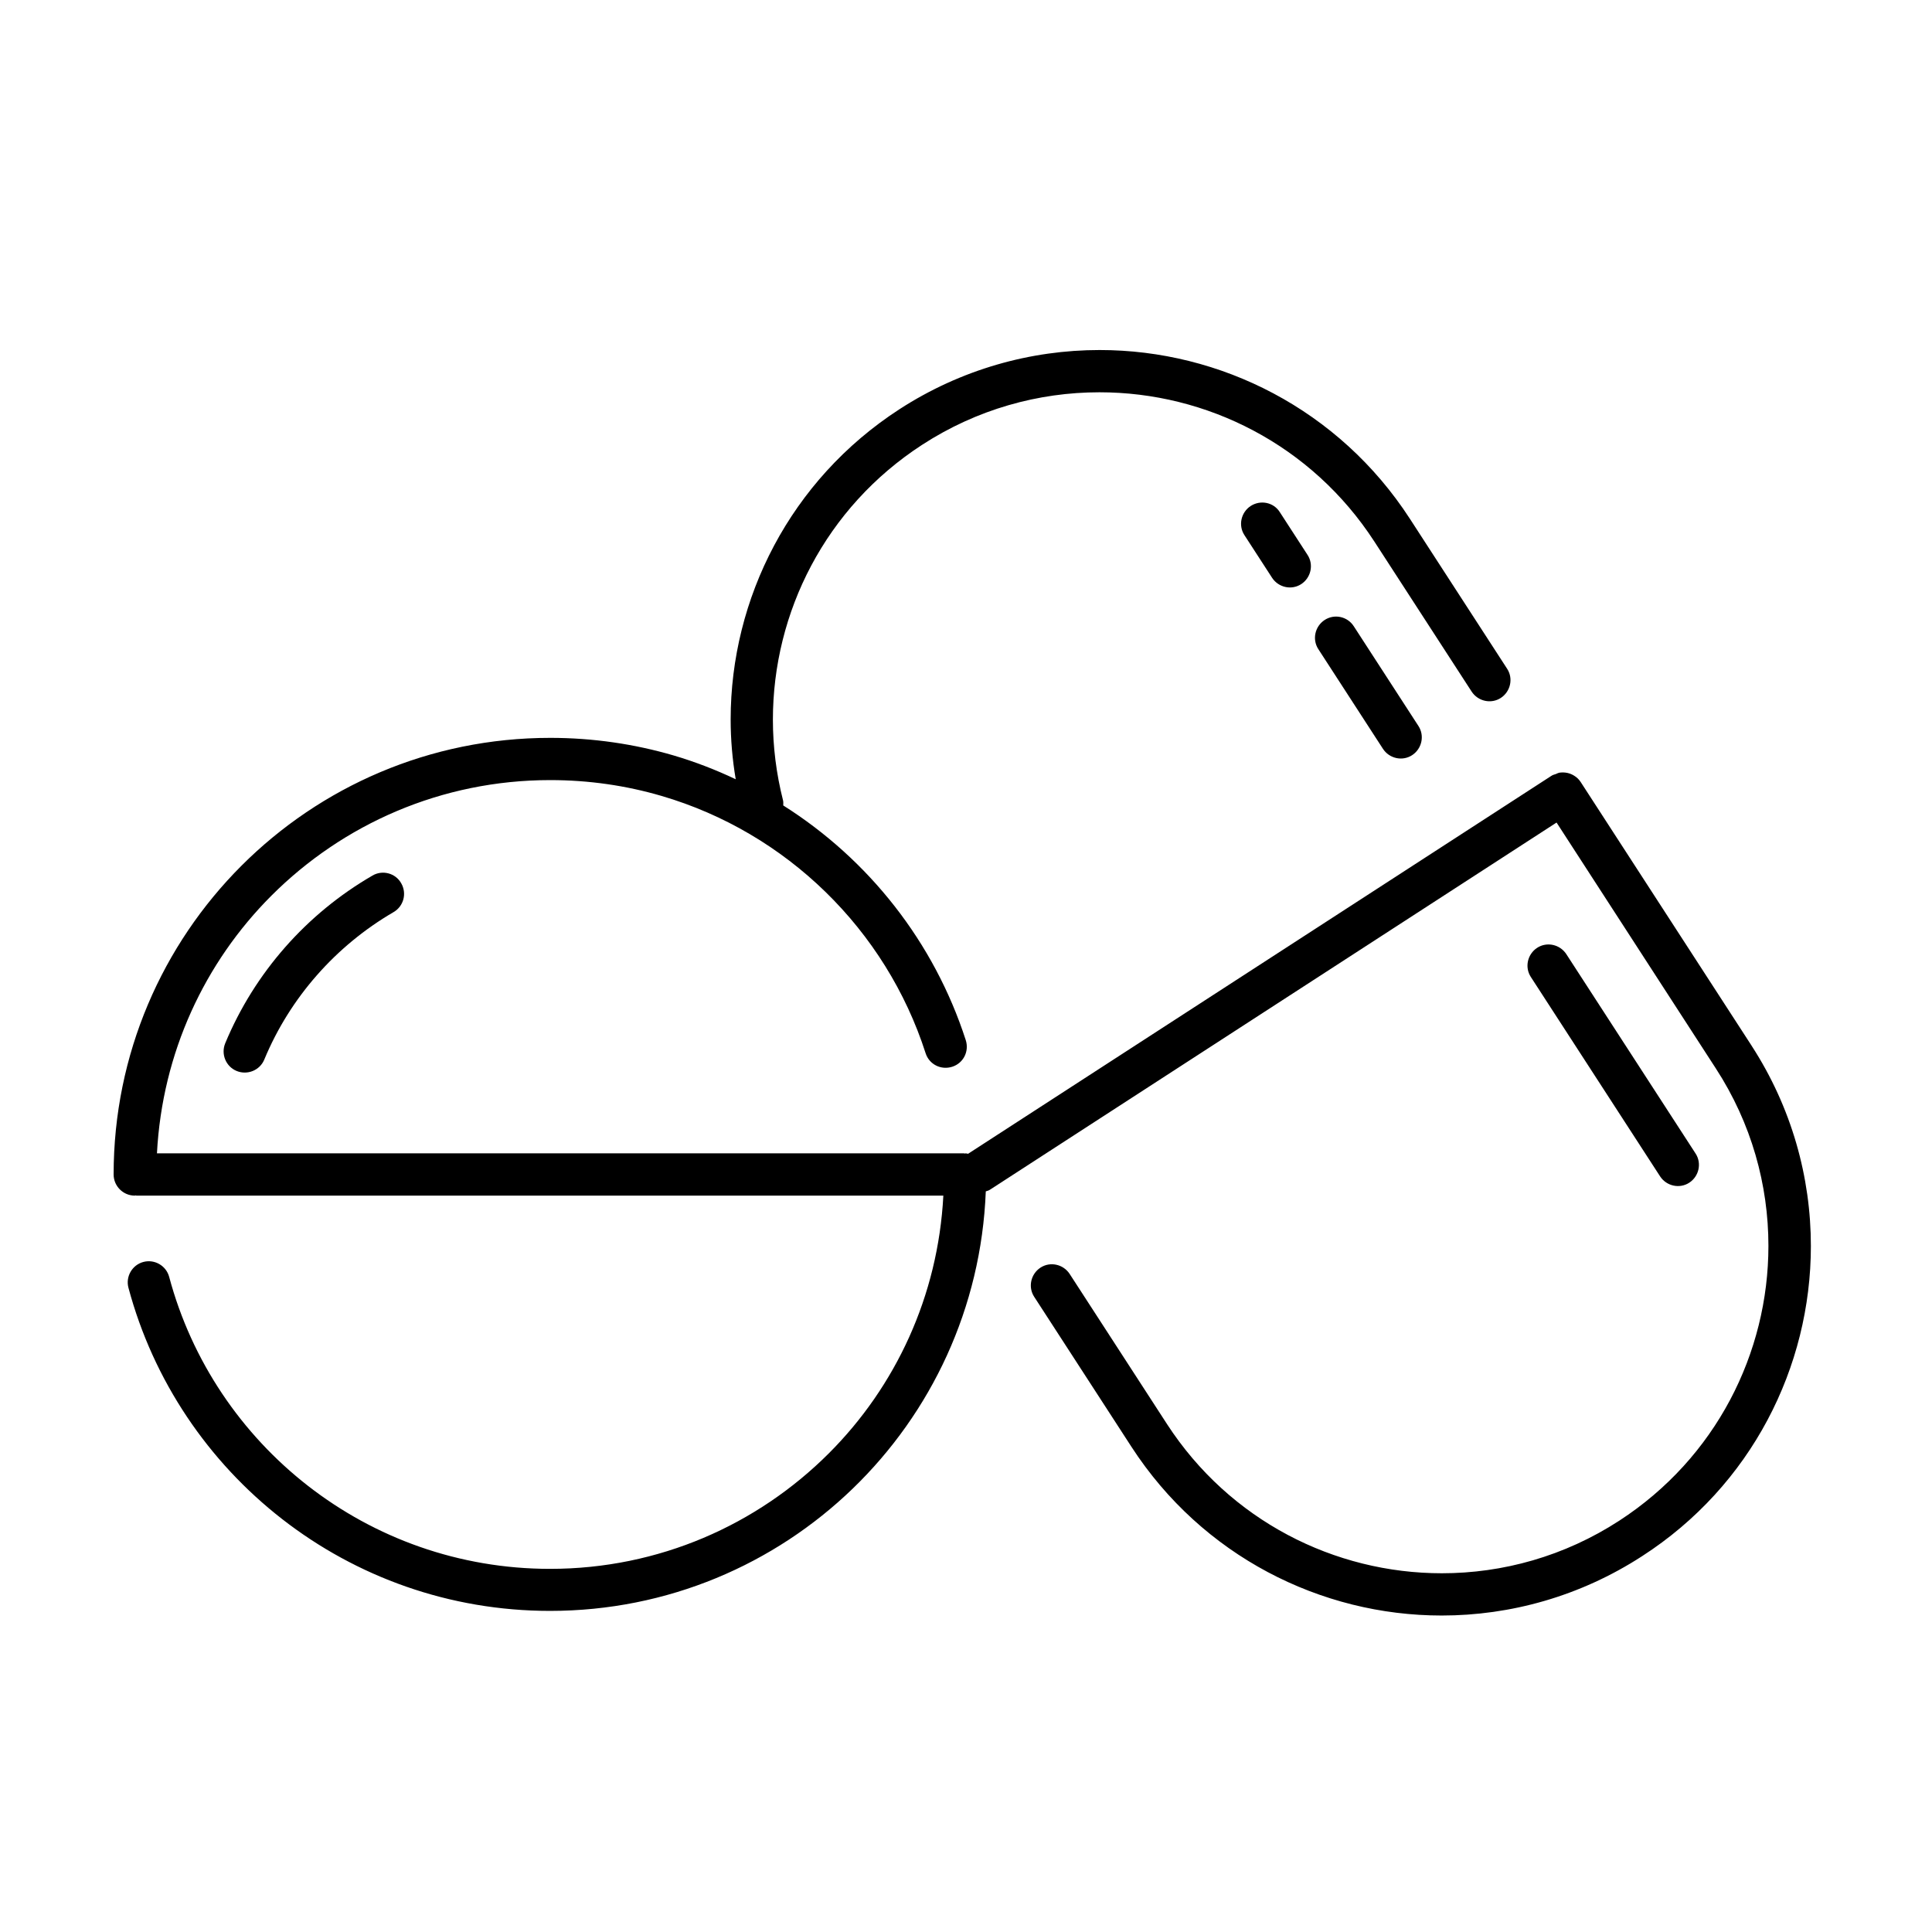 <?xml version="1.0" encoding="UTF-8"?>
<!-- Uploaded to: SVG Repo, www.svgrepo.com, Generator: SVG Repo Mixer Tools -->
<svg fill="#000000" width="800px" height="800px" version="1.1" viewBox="144 144 512 512" xmlns="http://www.w3.org/2000/svg">
 <g>
  <path d="m608.18 421.1-45.285-69.859c-0.449-0.672-0.953-1.176-1.566-1.566-1.23-0.84-2.688-1.121-4.141-0.895-0.281 0.055-0.559 0.223-0.84 0.336-0.449 0.168-0.84 0.223-1.23 0.504l-154.56 100.14c-0.223 0-0.391-0.113-0.617-0.113-0.113 0-0.168 0.055-0.223 0.055-0.113 0-0.168-0.055-0.223-0.055h-213.9c1.398-26.645 12.652-50.605 30.34-68.293 18.922-18.922 45.008-30.621 73.891-30.621 10.242 0 20.152 1.457 29.5 4.199 33.082 9.684 59.449 35.434 69.973 68.184 0.953 2.969 4.086 4.535 7.055 3.582s4.535-4.086 3.582-7.055c-8.398-25.973-25.695-47.863-48.367-62.191 0-0.449 0.055-0.895-0.055-1.344-1.793-7.055-2.688-14.273-2.688-21.383 0-28.438 13.938-56.203 39.52-72.828 14.555-9.461 30.898-13.938 47.023-13.938 28.438 0 56.203 13.938 72.828 39.52l25.805 39.801c1.68 2.574 5.148 3.359 7.727 1.68 2.574-1.68 3.359-5.148 1.68-7.727l-25.805-39.801c-18.754-28.887-50.156-44.672-82.176-44.672-18.25 0-36.723 5.094-53.125 15.73-28.887 18.754-44.672 50.156-44.672 82.176 0 5.262 0.449 10.578 1.344 15.844-5.316-2.519-10.805-4.644-16.516-6.324-10.355-3.023-21.328-4.644-32.637-4.644-63.93 0-115.71 51.781-115.71 115.71 0 3.078 2.519 5.598 5.598 5.598 0.113 0 0.168-0.055 0.223-0.055 0.113 0 0.168 0.055 0.223 0.055h213.84c-1.398 26.645-12.652 50.605-30.34 68.293-18.922 18.922-45.008 30.621-73.891 30.621-48.309 0-89.008-32.805-100.93-77.363-0.785-2.969-3.863-4.758-6.828-3.973-2.969 0.785-4.758 3.863-3.973 6.828 13.211 49.375 58.273 85.648 111.73 85.648 62.359 0 113.08-49.375 115.48-111.18 0.391-0.113 0.785-0.223 1.121-0.449l150.14-97.293 42.207 65.16c9.461 14.555 13.938 30.898 13.938 47.023 0 28.438-13.938 56.203-39.52 72.828-14.555 9.461-30.898 13.938-47.023 13.938-28.438 0-56.203-13.938-72.828-39.52l-25.805-39.801c-1.68-2.574-5.148-3.359-7.727-1.68-2.574 1.68-3.359 5.148-1.68 7.727l25.805 39.801c18.754 28.887 50.156 44.672 82.176 44.672 18.25 0 36.723-5.094 53.125-15.73 29-18.699 44.73-50.16 44.73-82.18 0-18.25-5.094-36.723-15.73-53.125z"/>
  <path d="m591.67 457.43c2.574-1.68 3.359-5.148 1.68-7.727l-34.258-52.844c-1.68-2.574-5.148-3.359-7.727-1.68-2.574 1.68-3.359 5.148-1.68 7.727l34.258 52.844c1.68 2.574 5.148 3.359 7.727 1.68z"/>
  <path d="m495.05 308.3c-2.574 1.68-3.359 5.148-1.68 7.727l17.129 26.422c1.68 2.574 5.148 3.359 7.727 1.68 2.574-1.68 3.359-5.148 1.68-7.727l-17.129-26.422c-1.68-2.629-5.152-3.359-7.727-1.68z"/>
  <path d="m475.46 278.08c-2.574 1.68-3.359 5.148-1.68 7.727l7.332 11.309c1.68 2.574 5.148 3.359 7.727 1.68 2.574-1.68 3.359-5.148 1.68-7.727l-7.332-11.309c-1.625-2.633-5.094-3.359-7.727-1.68z"/>
  <path d="m242.7 376.04c-17.41 10.078-31.234 25.695-39.016 44.445-1.176 2.856 0.168 6.156 3.023 7.332 2.856 1.176 6.156-0.168 7.332-3.023 6.828-16.457 18.977-30.172 34.258-39.074 2.688-1.566 3.582-4.981 2.016-7.668-1.512-2.684-4.984-3.578-7.613-2.012z"/>
 </g>
</svg>
